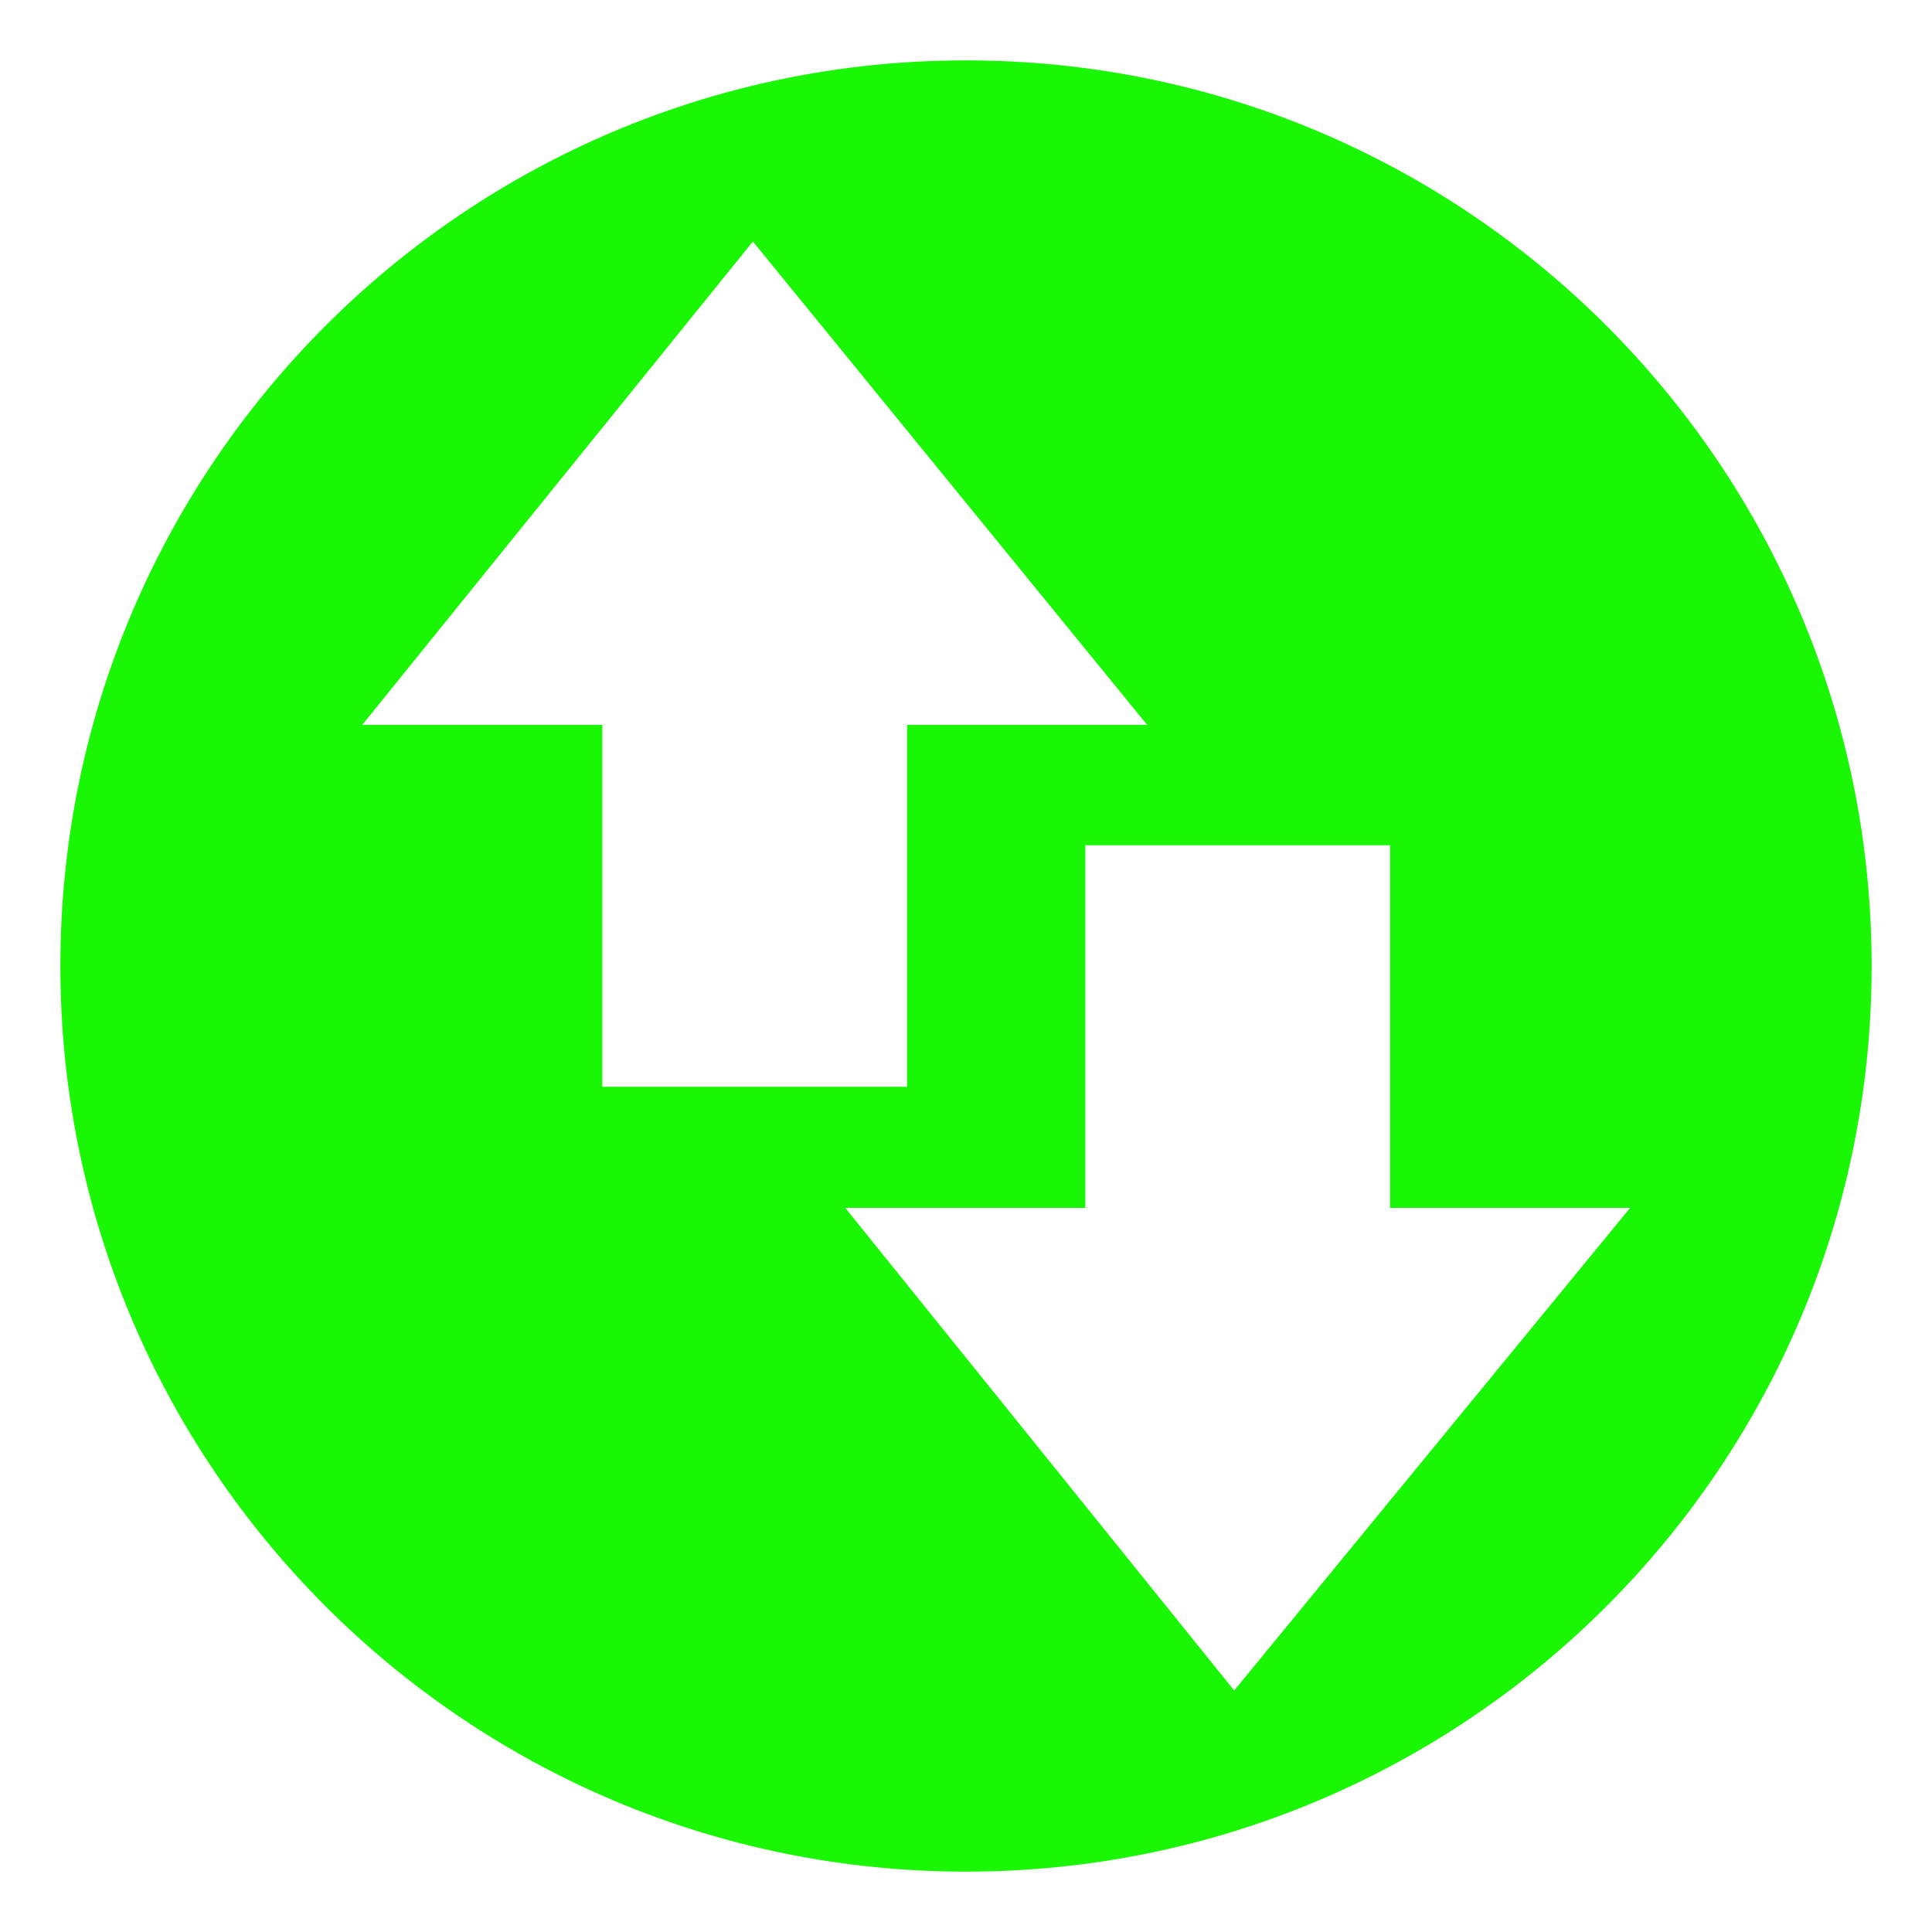 <?xml version="1.0" encoding="UTF-8"?>
<svg width="16px" height="16px" viewBox="0 0 16 16" version="1.1" xmlns="http://www.w3.org/2000/svg" xmlns:xlink="http://www.w3.org/1999/xlink">
    <title>source control connected</title>
    <g id="source-control-connected" stroke="none" stroke-width="1" fill="none" fill-rule="evenodd">
        <path d="M8,0.5 C12.142,0.5 15.5,3.858 15.5,8 C15.5,12.142 12.142,15.5 8,15.5 C3.858,15.5 0.5,12.142 0.5,8 C0.5,3.858 3.858,0.5 8,0.5 Z M11.512,7 L8.988,7 L8.988,10.003 L7,10.003 L10.221,14 L13.5,10.003 L11.512,10.003 L11.512,7 Z M6.235,2 L3,6.003 L4.988,6.003 L4.988,9 L7.512,9 L7.512,6.003 L9.5,6.003 L6.235,2 Z" id="Oval-2" fill="#1AF704"></path>
    </g>
</svg>
